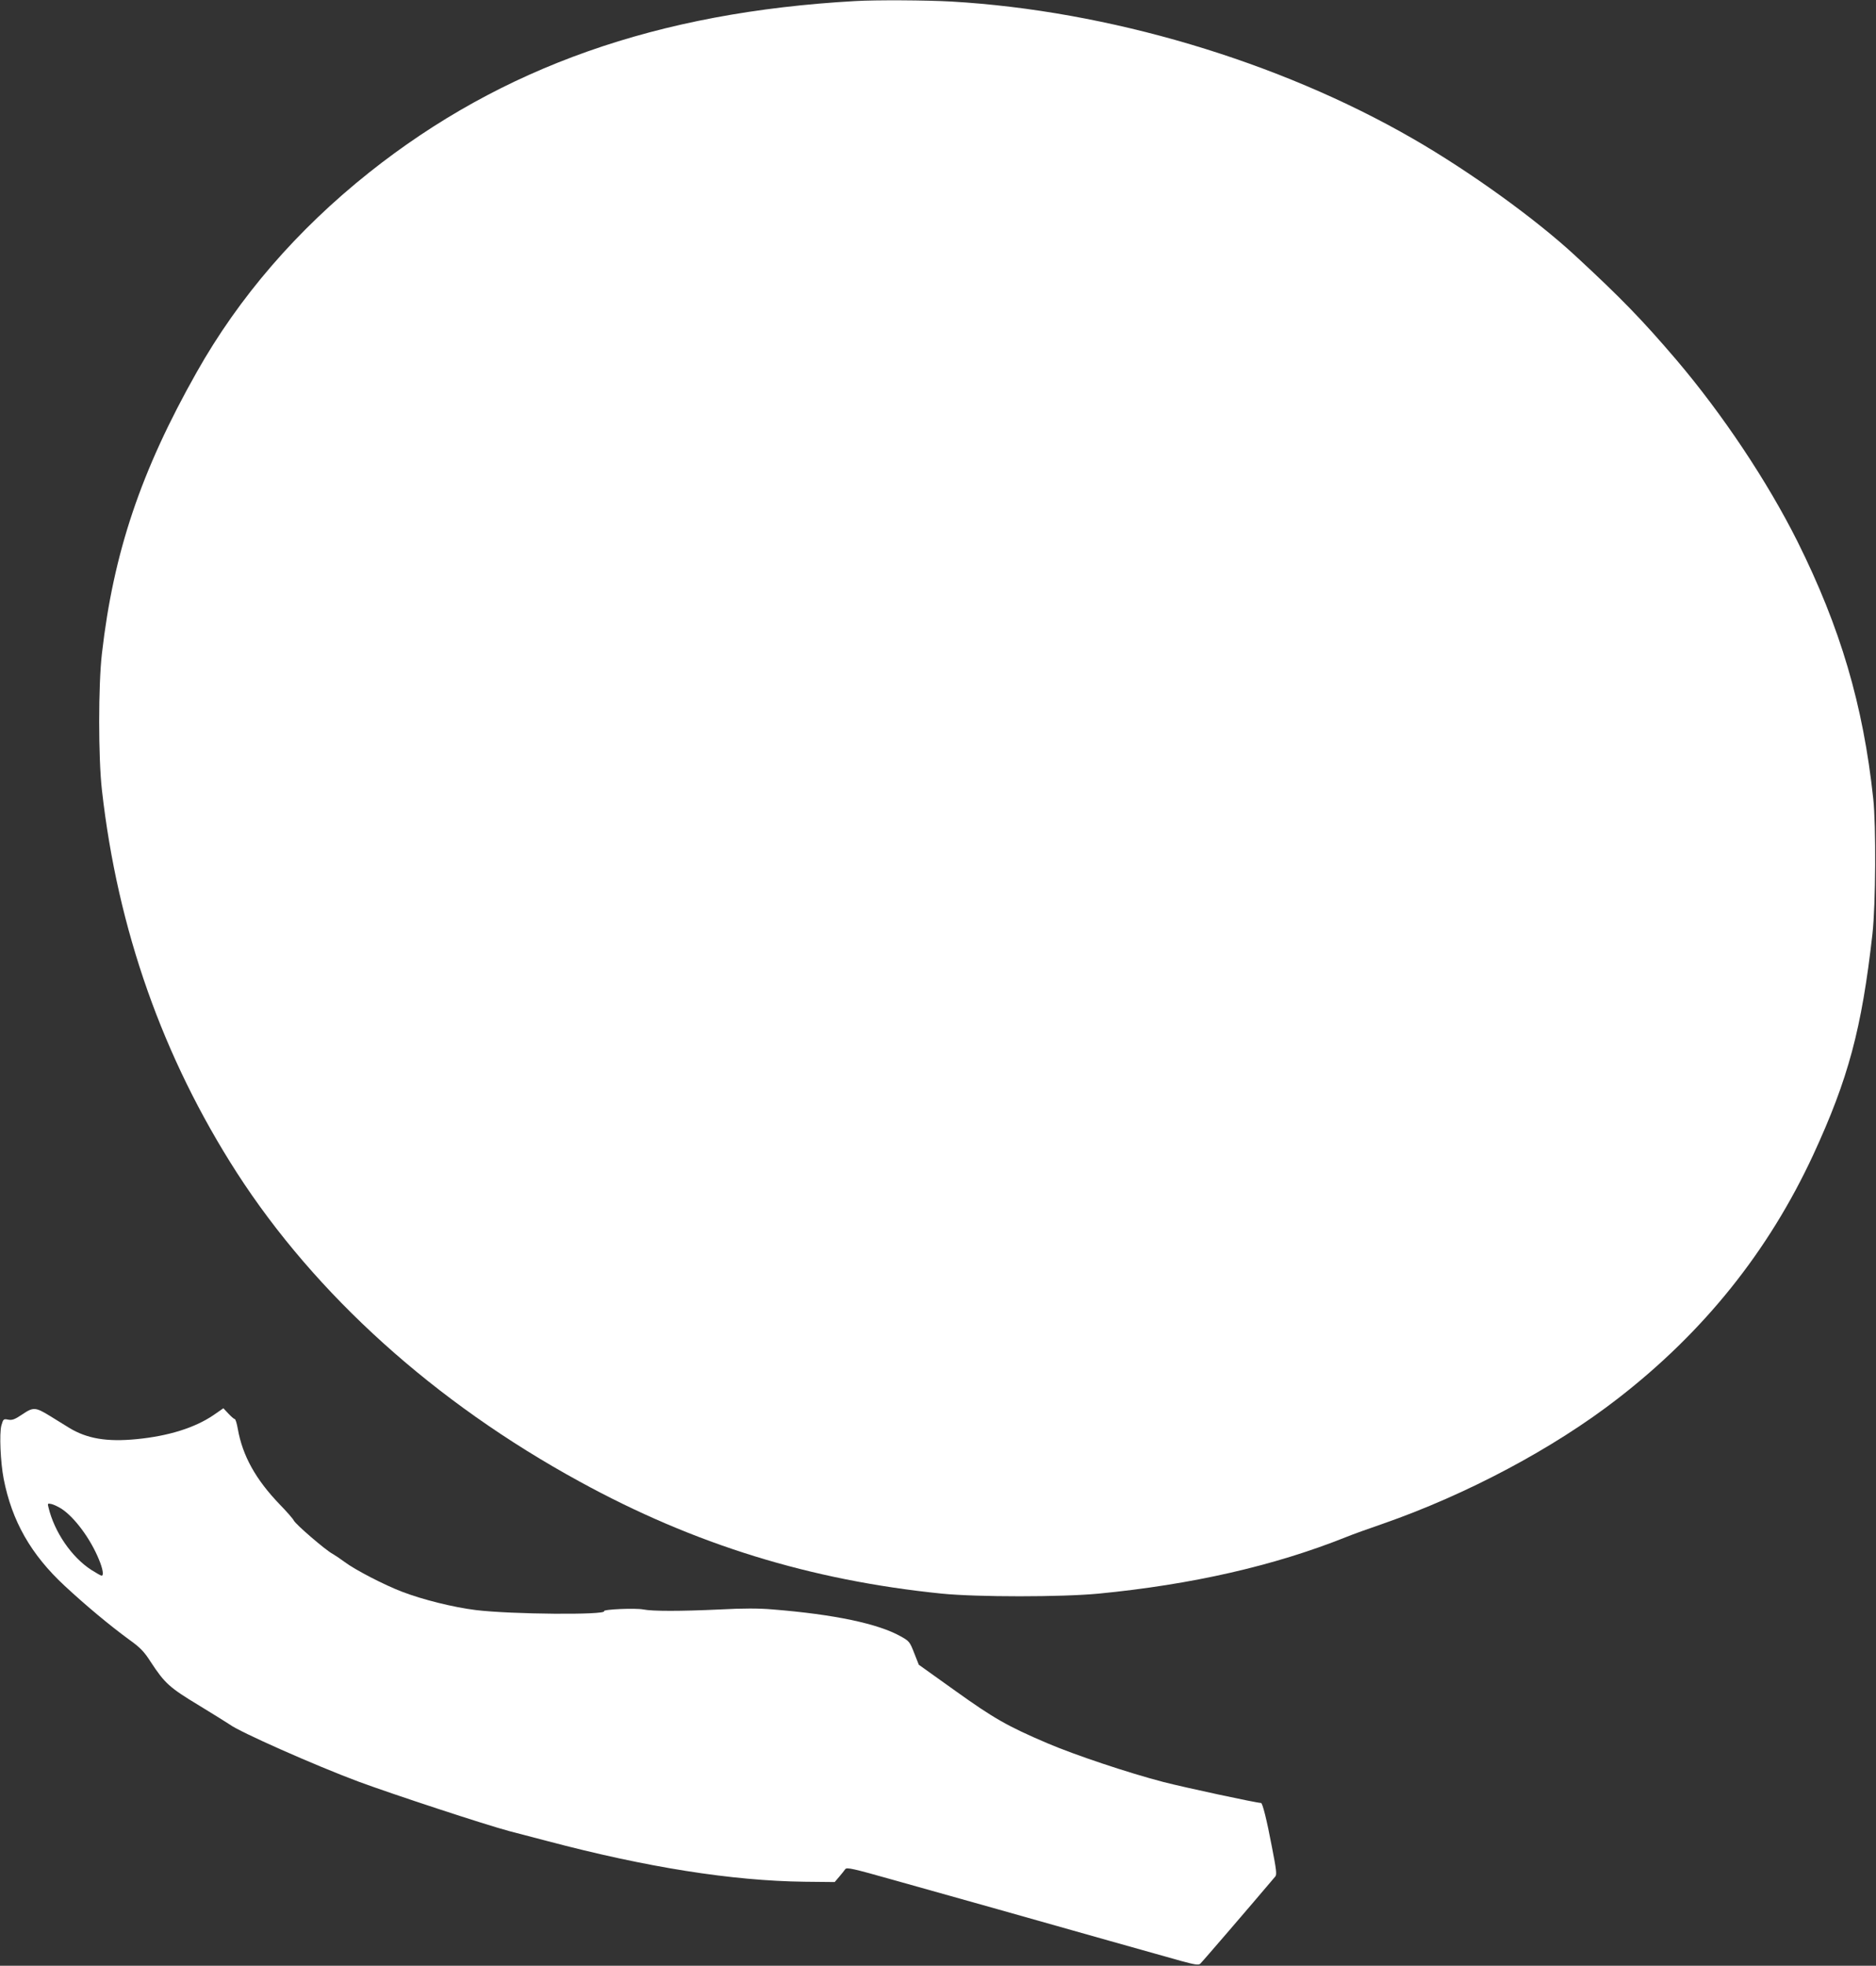 <?xml version="1.0" standalone="no"?>
<!DOCTYPE svg PUBLIC "-//W3C//DTD SVG 20010904//EN"
 "http://www.w3.org/TR/2001/REC-SVG-20010904/DTD/svg10.dtd">
<svg version="1.0" xmlns="http://www.w3.org/2000/svg"
 width="1222pt" height="1280pt" viewBox="0 0 1222 1280"
 preserveAspectRatio="xMidYMid meet">
<rect x="0" y="0" width="1222" height="1280" fill="#333333" stroke="none"/>
<g transform="translate(0,1280) scale(0.1,-0.1)"
fill="#ffffff" stroke="none">
<path d="M5570 12793 c-1287 -72 -2300 -429 -3165 -1116 -470 -374 -848 -811
-1124 -1301 -364 -644 -542 -1175 -617 -1831 -24 -206 -24 -680 0 -890 102
-907 396 -1740 878 -2490 513 -796 1290 -1497 2233 -2012 748 -410 1503 -643
2360 -730 231 -23 779 -23 1021 0 608 59 1143 181 1609 367 44 18 152 57 240
87 549 191 1114 491 1533 816 561 434 982 960 1273 1587 229 496 316 820 386
1440 21 190 24 704 5 880 -66 613 -214 1113 -494 1675 -196 391 -488 829 -791
1185 -219 256 -355 397 -657 676 -261 241 -684 546 -1055 760 -879 507 -1985
835 -3009 894 -162 9 -489 11 -626 3z"/>
<path d="M145 3590 c-49 -33 -66 -39 -92 -34 -30 6 -32 4 -44 -38 -14 -53 -6
-239 15 -348 54 -275 177 -492 398 -697 139 -129 294 -258 420 -350 71 -51 96
-76 140 -145 92 -140 122 -167 316 -284 97 -59 186 -115 198 -123 63 -48 555
-266 839 -372 219 -81 826 -281 985 -323 30 -8 141 -37 245 -64 647 -171 1200
-259 1676 -265 l196 -2 29 34 c16 19 34 41 40 50 10 13 50 4 305 -68 162 -45
470 -132 684 -192 215 -61 548 -155 740 -209 193 -54 399 -112 459 -129 88
-24 113 -28 124 -18 11 9 329 379 489 568 11 13 7 44 -22 193 -34 179 -61 286
-71 286 -29 0 -498 101 -634 136 -231 60 -580 177 -758 253 -260 111 -349 162
-599 341 l-238 170 -30 76 c-29 74 -32 78 -90 110 -147 82 -433 142 -830 174
-91 8 -195 8 -345 0 -259 -12 -439 -12 -500 0 -50 10 -262 1 -255 -11 17 -26
-606 -21 -835 7 -147 18 -347 68 -480 119 -116 44 -307 143 -375 194 -28 21
-64 45 -80 54 -45 24 -238 190 -251 216 -6 12 -47 59 -91 104 -158 164 -243
318 -274 493 -6 35 -15 64 -20 64 -5 0 -23 16 -41 35 l-33 35 -65 -45 c-121
-82 -293 -136 -500 -156 -193 -19 -324 3 -440 74 -30 19 -86 53 -123 76 -96
59 -110 60 -182 11z m255 -614 c87 -57 190 -197 245 -332 25 -60 32 -104 17
-104 -5 0 -35 17 -68 38 -128 83 -240 247 -278 406 -7 27 -6 28 21 22 15 -4
44 -18 63 -30z"/>
</g>
</svg>
